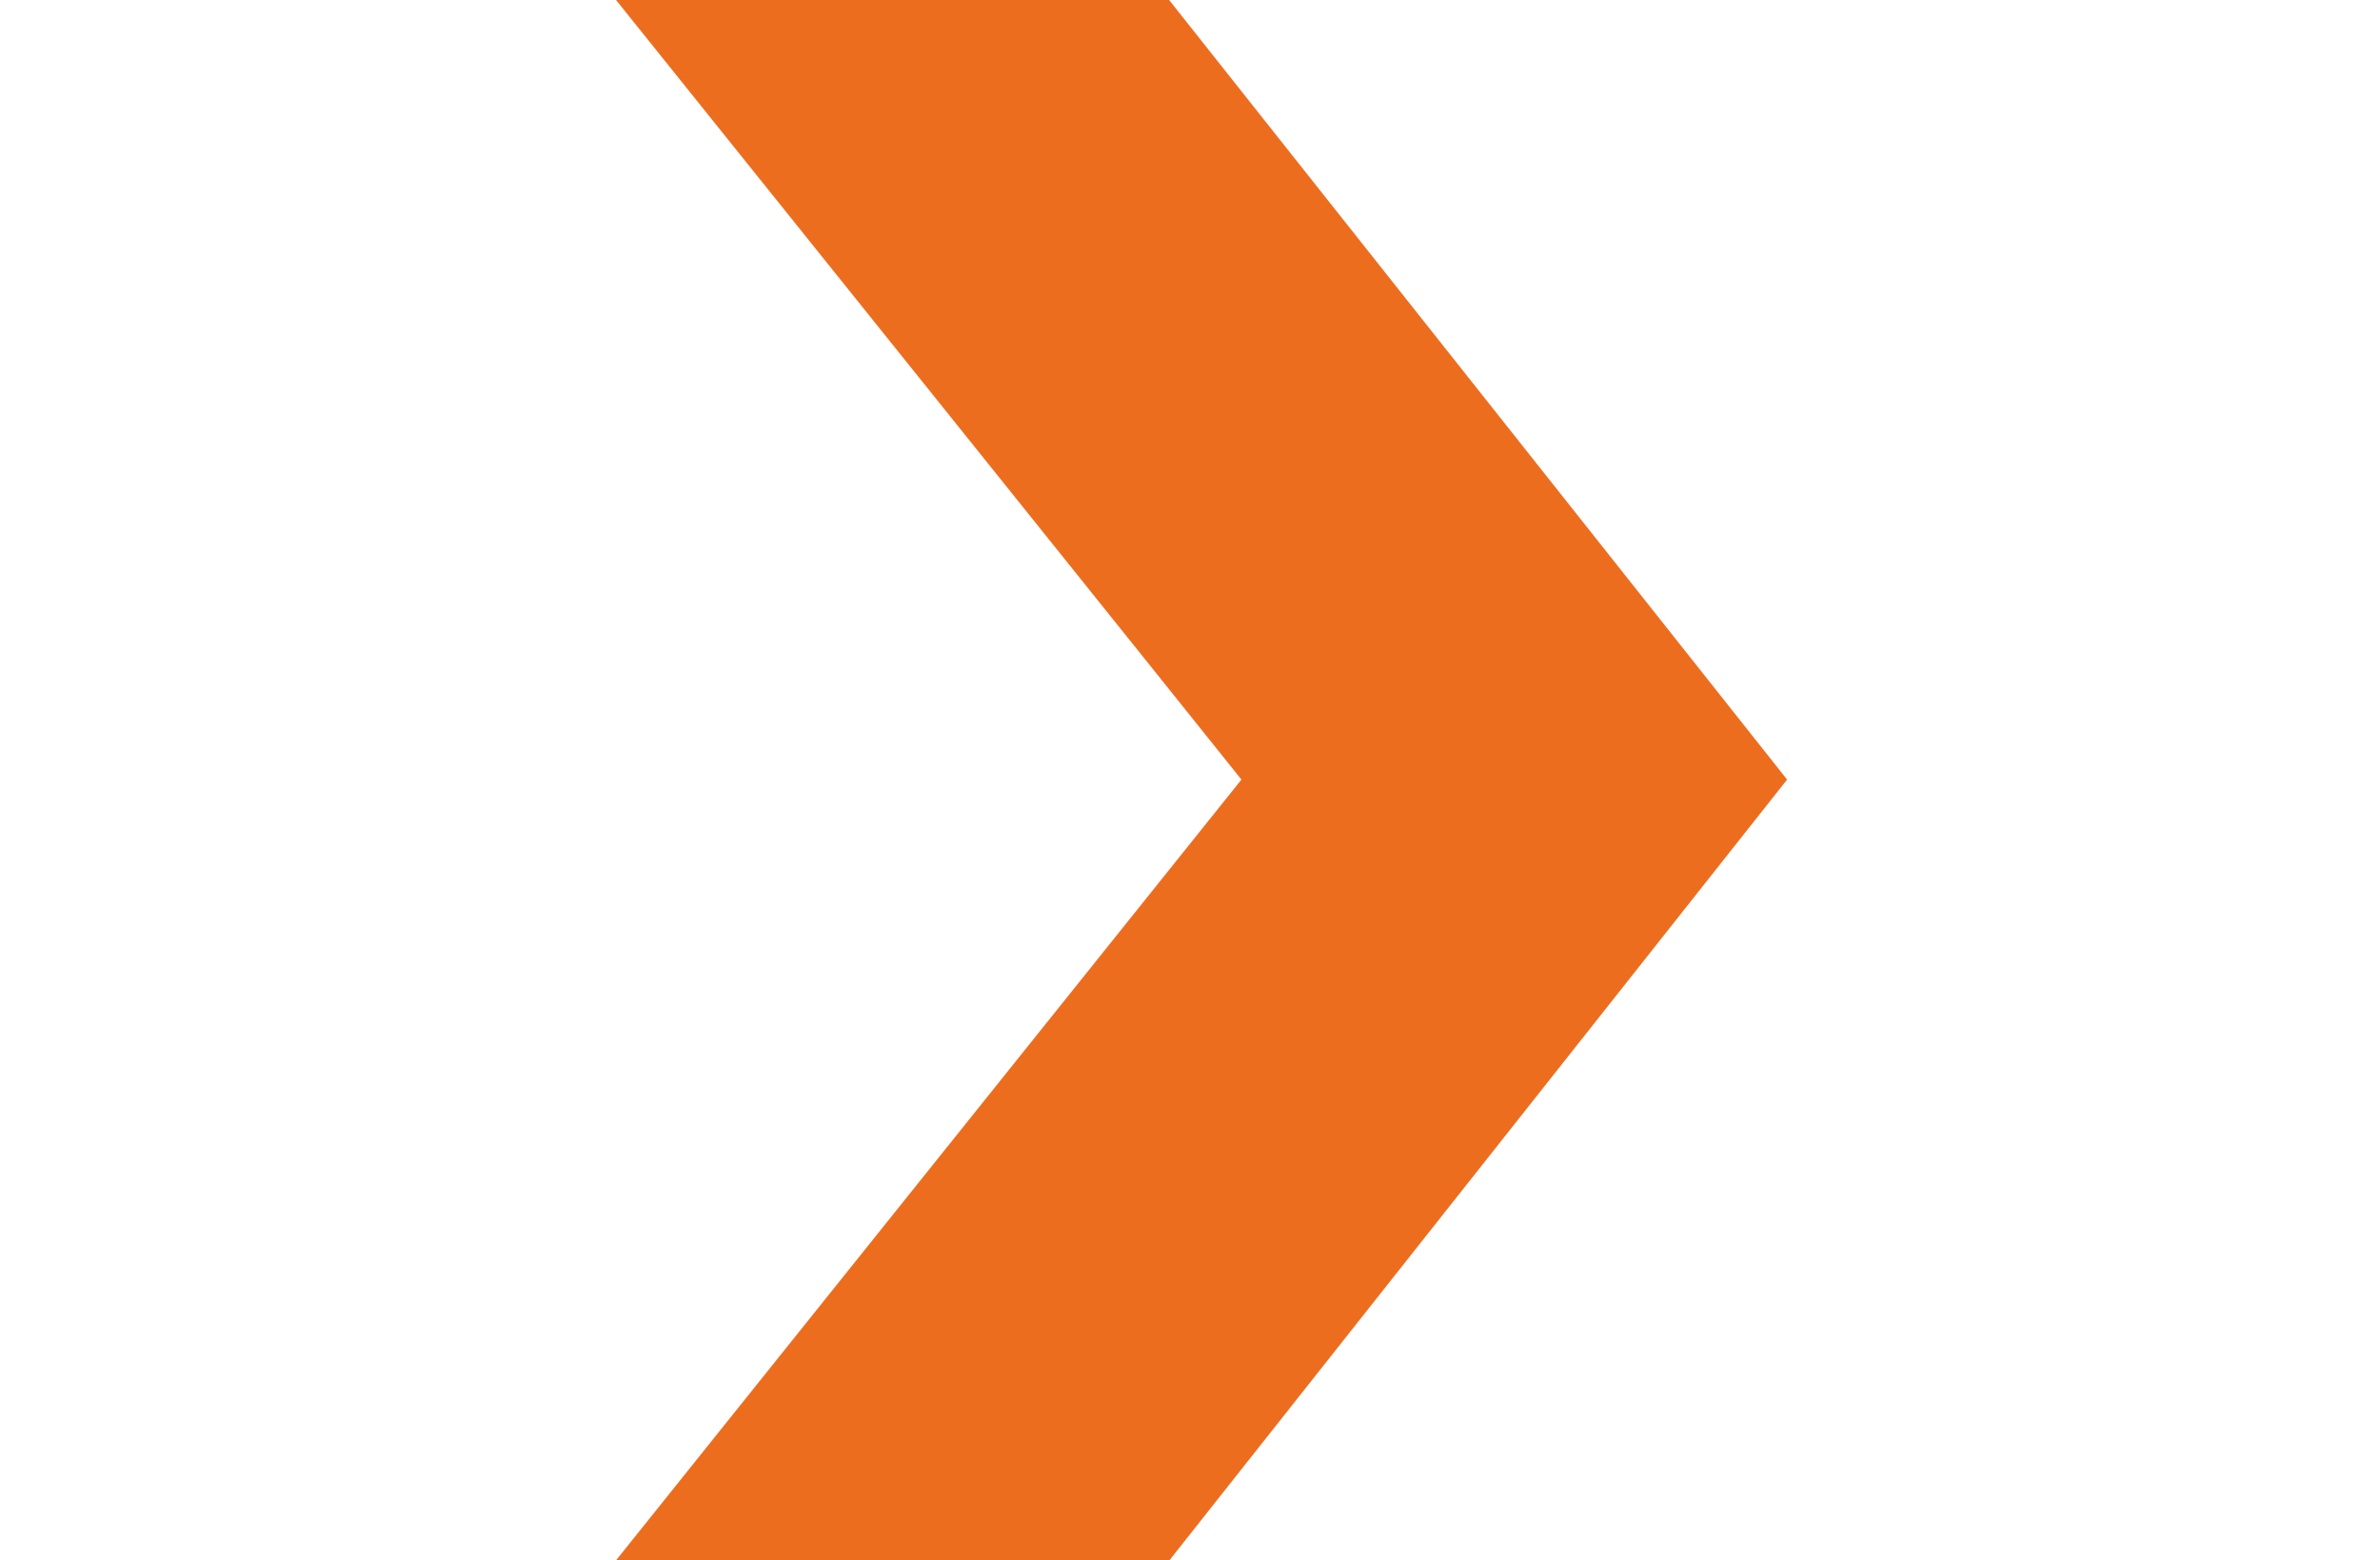 <svg width="61" height="40" viewBox="0 0 61 40" fill="none" xmlns="http://www.w3.org/2000/svg">
<g clip-path="url(#clip0_615_23253)">
<path d="M29.774 0H15.789C15.789 0 31.445 19.509 31.818 19.985C31.445 20.454 15.789 40 15.789 40H29.972L45.804 19.985L29.965 0H29.774Z" fill="#ED6D1F"/>
</g>
<defs>
<clipPath id="clip0_615_23253">
<rect width="30.022" height="40" fill="white" transform="translate(15.789)"/>
</clipPath>
</defs>
</svg>

